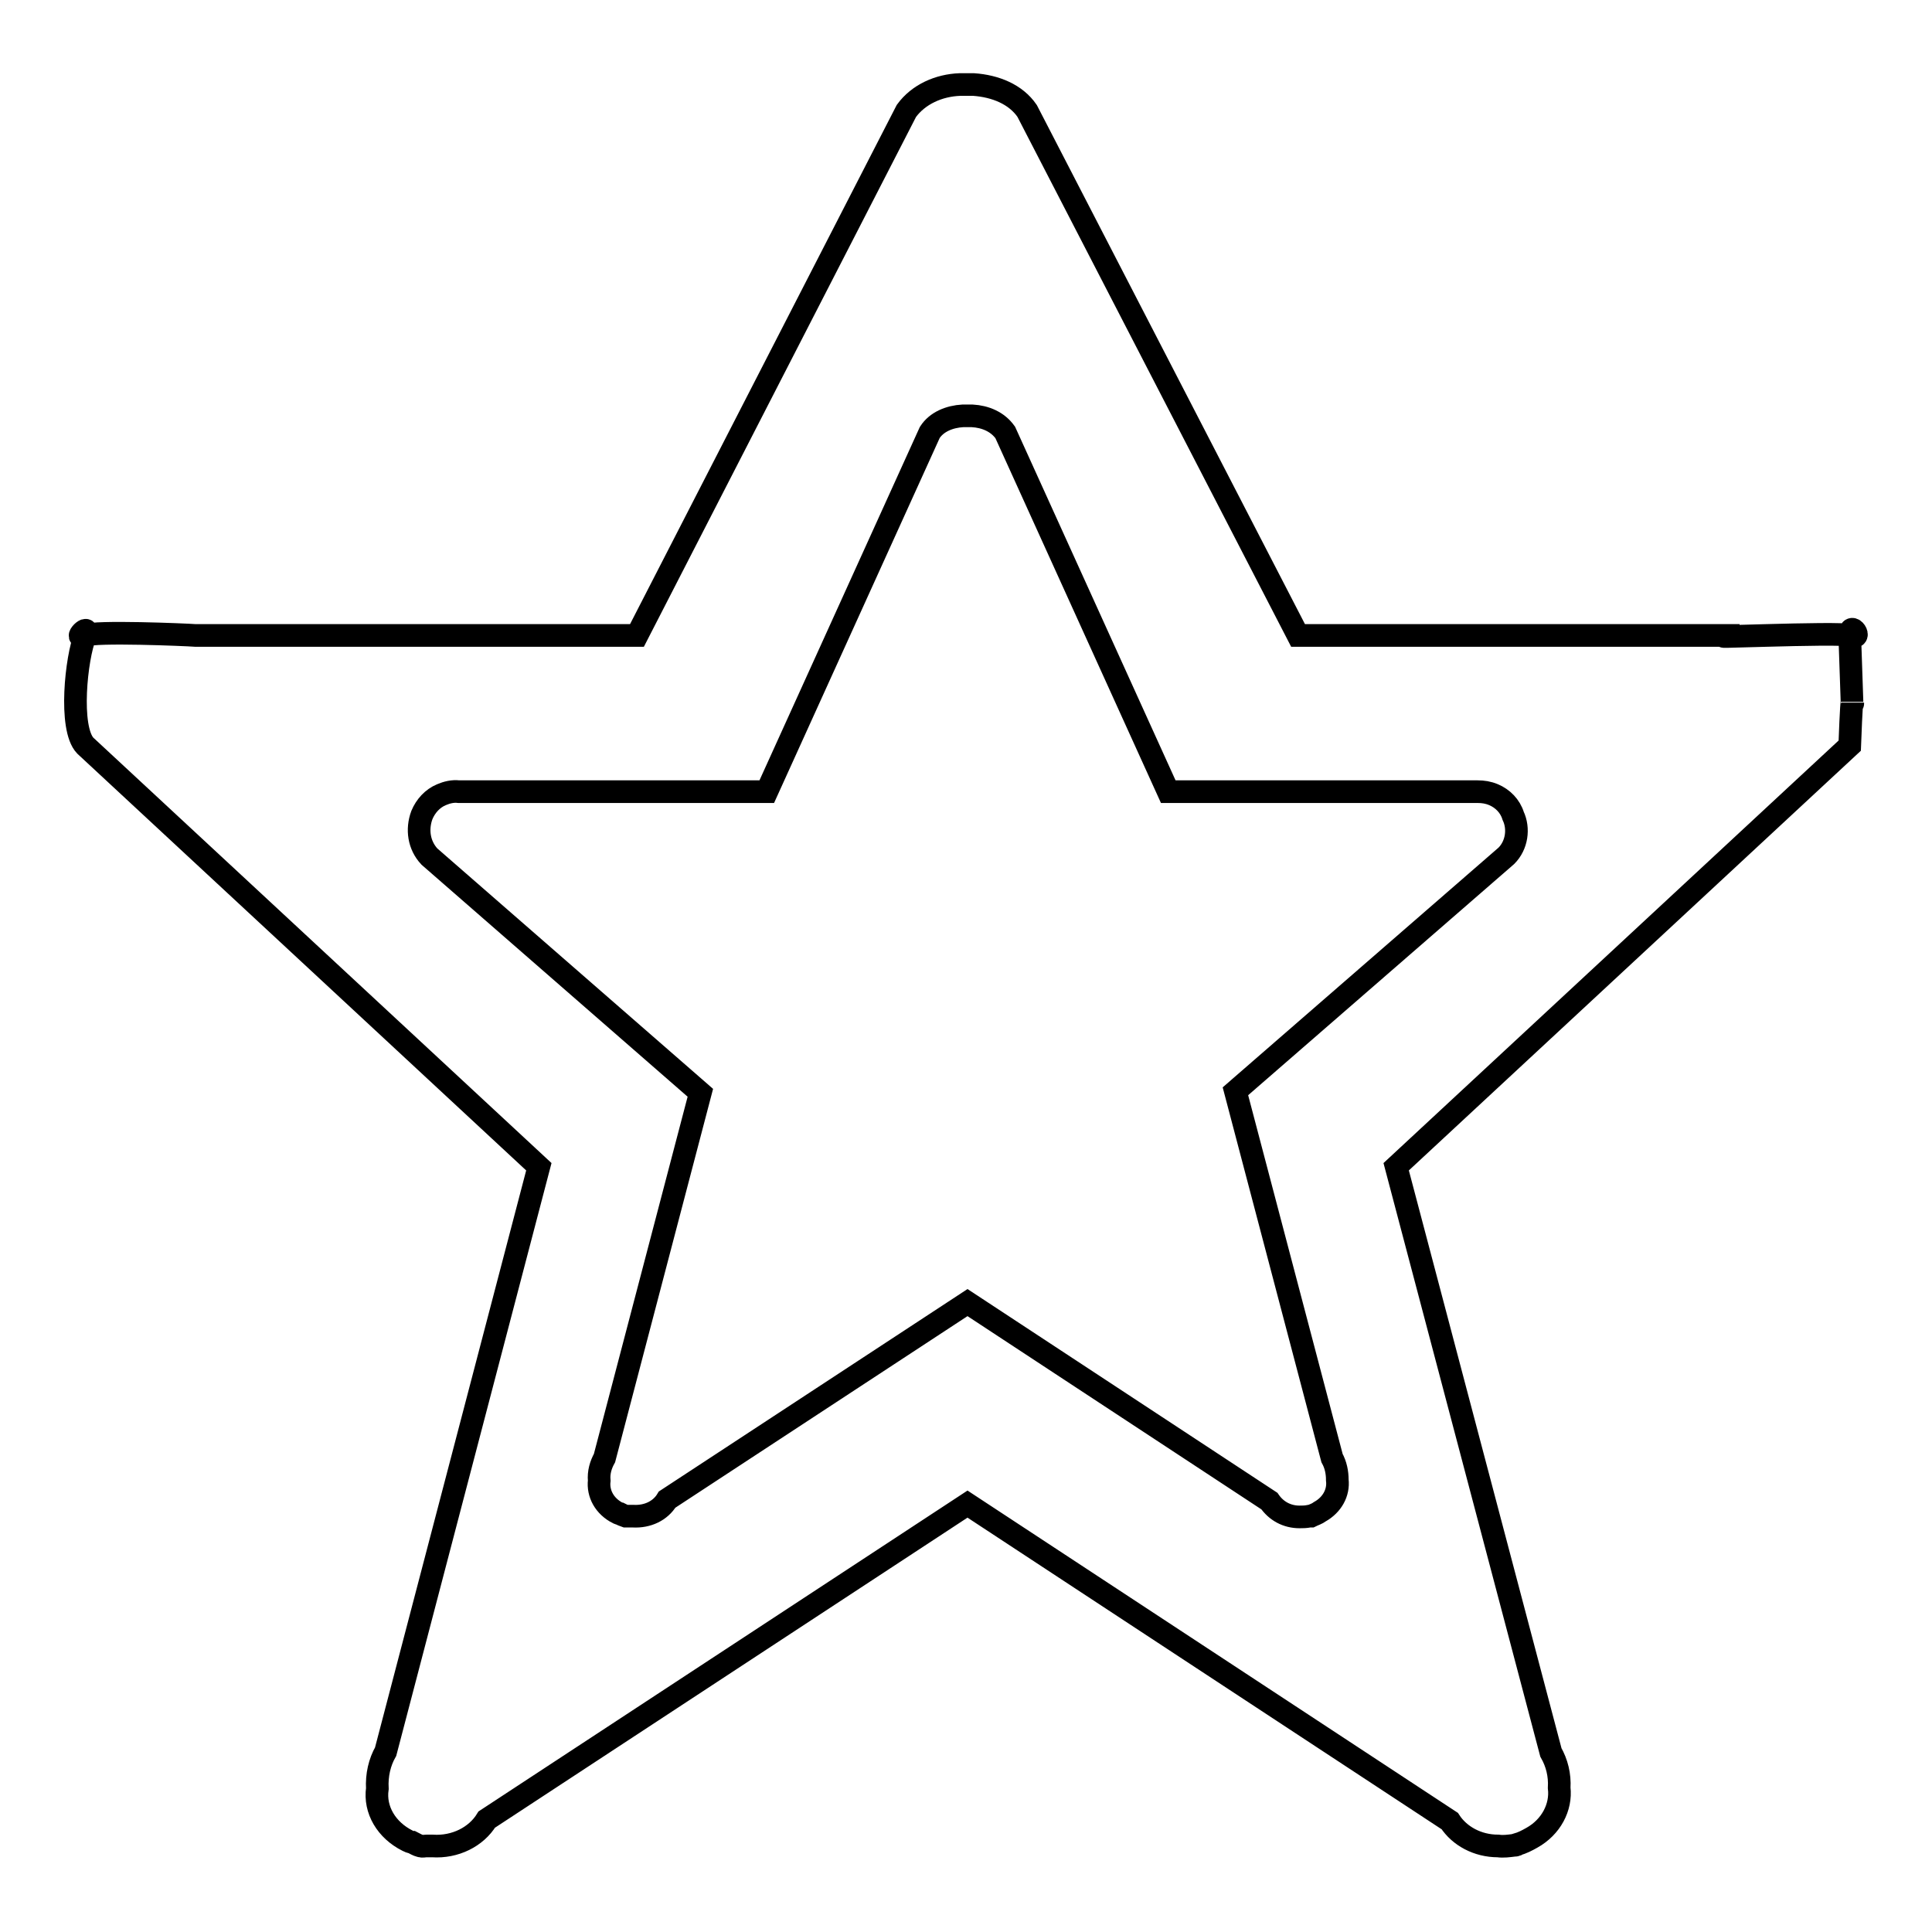 <?xml version="1.0" encoding="utf-8"?>
<!-- Svg Vector Icons : http://www.onlinewebfonts.com/icon -->
<!DOCTYPE svg PUBLIC "-//W3C//DTD SVG 1.1//EN" "http://www.w3.org/Graphics/SVG/1.1/DTD/svg11.dtd">
<svg version="1.1" xmlns="http://www.w3.org/2000/svg" xmlns:xlink="http://www.w3.org/1999/xlink" x="0px" y="0px" viewBox="0 0 256 256" enable-background="new 0 0 256 256" xml:space="preserve">
<g><g><path stroke-width="3" fill-opacity="0" stroke="#000000"  d="M11.3,84.2C12.1,82.3,9.4,85,11.3,84.2L11.3,84.2z M245.1,84.2C247.1,85,245.1,82,245.1,84.2L245.1,84.2z M245.5,93.1C245.5,93.4,245.5,93.1,245.5,93.1L245.5,93.1z M230.5,84.2h-58.5l-35.9-69.5c-1.5-2.2-4.2-3.3-7.1-3.5c-0.3,0-0.6,0-0.9,0c-0.3,0-0.6,0-0.9,0c-2.8,0.1-5.5,1.3-7.1,3.5L84.4,84.2H25.9c-1.3-0.1-13.4-0.6-14.6,0c-1.2,2.9-2.2,12.3,0,14.6l60.1,55.8l-20.3,77.5c-0.8,1.4-1.2,3.1-1.1,4.9c-0.4,2.8,1.2,5.5,4,6.9c0.2,0.1,0.4,0.2,0.6,0.2c0.4,0.2,0.7,0.4,1.1,0.5c0.3,0.1,0.5,0,0.8,0c0.3,0,0.5,0,0.8,0c3,0.2,5.8-1.2,7.2-3.5l63.7-41.8l63.9,42c1.3,2,3.7,3.3,6.4,3.3c0.7,0.1,1.4,0,2.2-0.1c0,0,0.1,0,0.1,0c0.1,0,0.1,0,0.2-0.1c0.7-0.2,1.3-0.5,2-0.9c2.5-1.4,3.9-4,3.6-6.6c0.1-1.7-0.3-3.3-1.1-4.7L185,154.6l60.1-55.8c0.2-5.4,0.3-5.9,0.3-5.8c0-0.5-0.1-2.5-0.3-8.8C244.1,83.7,221.6,84.7,230.5,84.2z M199.6,113.4l-35.9,31.2l12.8,48.6c0.5,0.9,0.7,1.9,0.7,2.9c0.2,1.7-0.7,3.3-2.3,4.2c-0.4,0.3-0.8,0.4-1.2,0.6c0,0-0.1,0-0.1,0c0,0,0,0-0.1,0c-0.5,0.1-0.9,0.1-1.3,0.1c-1.7,0-3.1-0.8-4-2.1l-40-26.3l-39.8,26.1c-0.9,1.5-2.6,2.3-4.5,2.2c-0.2,0-0.3,0-0.5,0c-0.2,0-0.3,0-0.5,0c-0.3-0.1-0.5-0.2-0.7-0.3c-0.1,0-0.2-0.1-0.3-0.1c-1.8-0.9-2.7-2.6-2.5-4.3c-0.1-1.1,0.2-2.1,0.7-3l12.7-48.4l-35.9-31.3c-1.4-1.5-1.7-3.6-1-5.5c0.5-1.2,1.4-2.2,2.6-2.7c0.7-0.3,1.5-0.5,2.3-0.4h40.8l21.6-47.6c0.9-1.4,2.6-2.1,4.4-2.2c0.2,0,0.4,0,0.6,0c0.2,0,0.4,0,0.6,0c1.8,0.1,3.4,0.8,4.4,2.2l21.6,47.6h41c0.7,0,1.4,0.1,2.1,0.4c1.2,0.5,2.2,1.5,2.6,2.8C201.3,109.8,201,112,199.6,113.4z"/></g></g>
</svg>